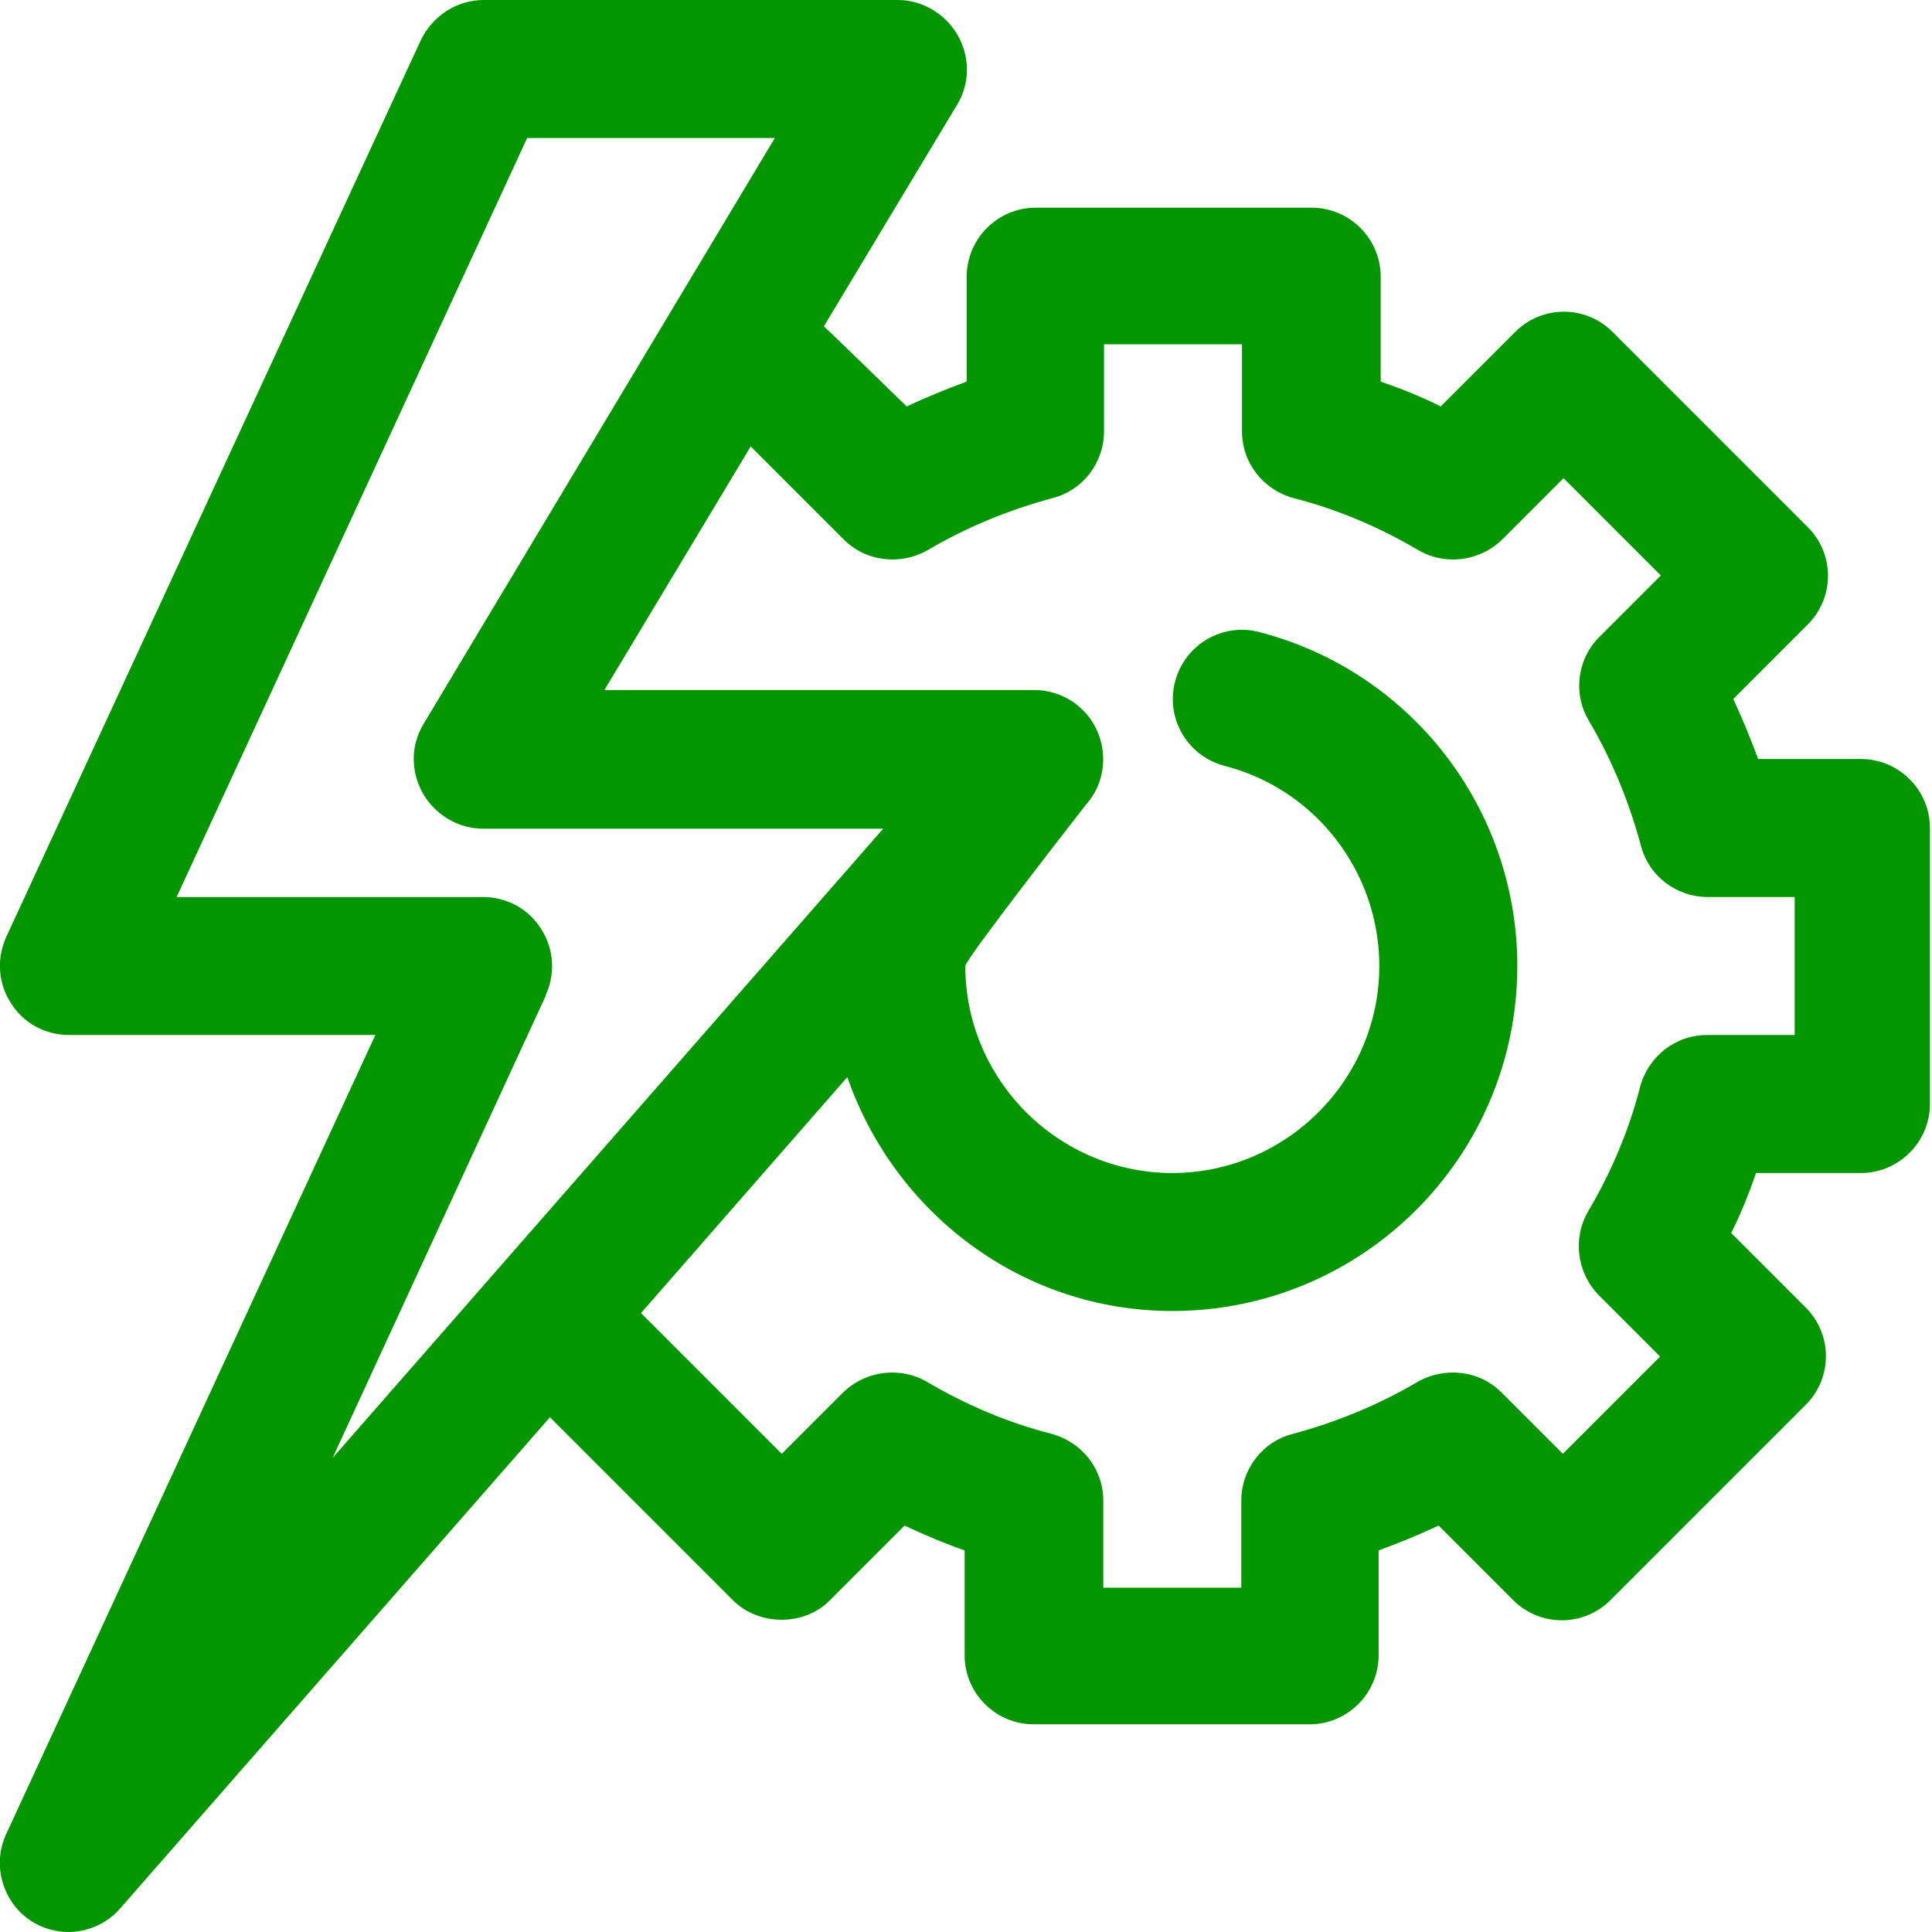 <?xml version="1.0" encoding="UTF-8"?>
<svg id="Layer_2" data-name="Layer 2" xmlns="http://www.w3.org/2000/svg" viewBox="0 0 28 28">
  <defs>
    <style>
      .cls-1 {
        fill: #049600;
        stroke-width: 0px;
      }
    </style>
  </defs>
  <g id="Layer_1-2" data-name="Layer 1">
    <path class="cls-1" d="m27,11h-1.52c-.11-.3-.23-.59-.36-.87l1.08-1.08c.39-.39.39-1.02,0-1.41l-2.83-2.83c-.39-.39-1.02-.39-1.41,0l-1.08,1.08c-.28-.14-.58-.26-.87-.36v-1.52c0-.55-.45-1-1-1h-4c-.55,0-1,.45-1,1v1.52c-.3.11-.59.23-.87.36,0,0-1.16-1.13-1.2-1.16l1.93-3.21c.19-.31.19-.69.01-1.01-.18-.31-.51-.51-.87-.51h-6c-.39,0-.74.23-.91.58L.09,13.58c-.14.31-.12.67.07.96.18.29.5.46.84.46h4.44L.09,26.58c-.21.45-.05.99.36,1.26.17.11.36.16.54.16.28,0,.56-.12.75-.34l6.23-7.12,2.65,2.65c.38.38,1.04.38,1.41,0l1.08-1.08c.28.13.58.26.87.36v1.52c0,.55.45,1,1,1h4c.55,0,1-.45,1-1v-1.52c.3-.11.59-.23.87-.36l1.08,1.08c.39.39,1.02.39,1.41,0l2.83-2.83c.39-.39.39-1.02,0-1.41l-1.08-1.08c.14-.28.26-.58.36-.87h1.52c.55,0,1-.45,1-1v-4c0-.55-.45-1-1-1Zm-19.09,3.42c.14-.31.12-.67-.07-.96-.18-.29-.5-.46-.84-.46H2.56L7.64,2h3.59l-5.09,8.49c-.19.31-.19.69-.01,1.01.18.31.51.51.87.51h5.8l-7.98,9.12,3.09-6.7Zm18.09.58h-1.26c-.46,0-.85.31-.97.75-.16.63-.42,1.24-.75,1.8-.23.39-.17.89.15,1.22l.89.89-1.41,1.41-.89-.89c-.32-.32-.82-.38-1.22-.15-.56.33-1.17.58-1.8.75-.44.11-.75.51-.75.97v1.26h-2v-1.26c0-.46-.31-.85-.75-.97-.63-.16-1.24-.42-1.8-.75-.39-.23-.89-.17-1.22.15l-.89.89-2.04-2.04,2.99-3.42c.68,1.96,2.52,3.39,4.71,3.39,2.76,0,5-2.24,5-5,0-2.28-1.54-4.27-3.74-4.84-.53-.14-1.08.18-1.22.72-.14.53.18,1.08.72,1.22,1.32.34,2.24,1.54,2.24,2.9,0,1.65-1.35,3-3,3s-3-1.35-3-3c0-.1,1.75-2.34,1.75-2.34.26-.29.32-.71.16-1.07-.16-.36-.52-.59-.91-.59h-6.23l2.12-3.53,1.35,1.35c.32.32.82.38,1.22.15.56-.33,1.17-.58,1.8-.75.44-.11.75-.51.75-.97v-1.26h2v1.26c0,.46.31.85.75.97.63.16,1.24.42,1.8.75.39.23.89.17,1.22-.15l.89-.89,1.41,1.41-.89.89c-.32.32-.39.82-.15,1.22.33.56.58,1.17.75,1.8.11.44.51.75.97.75h1.26v2Z"/>
  </g>
</svg>